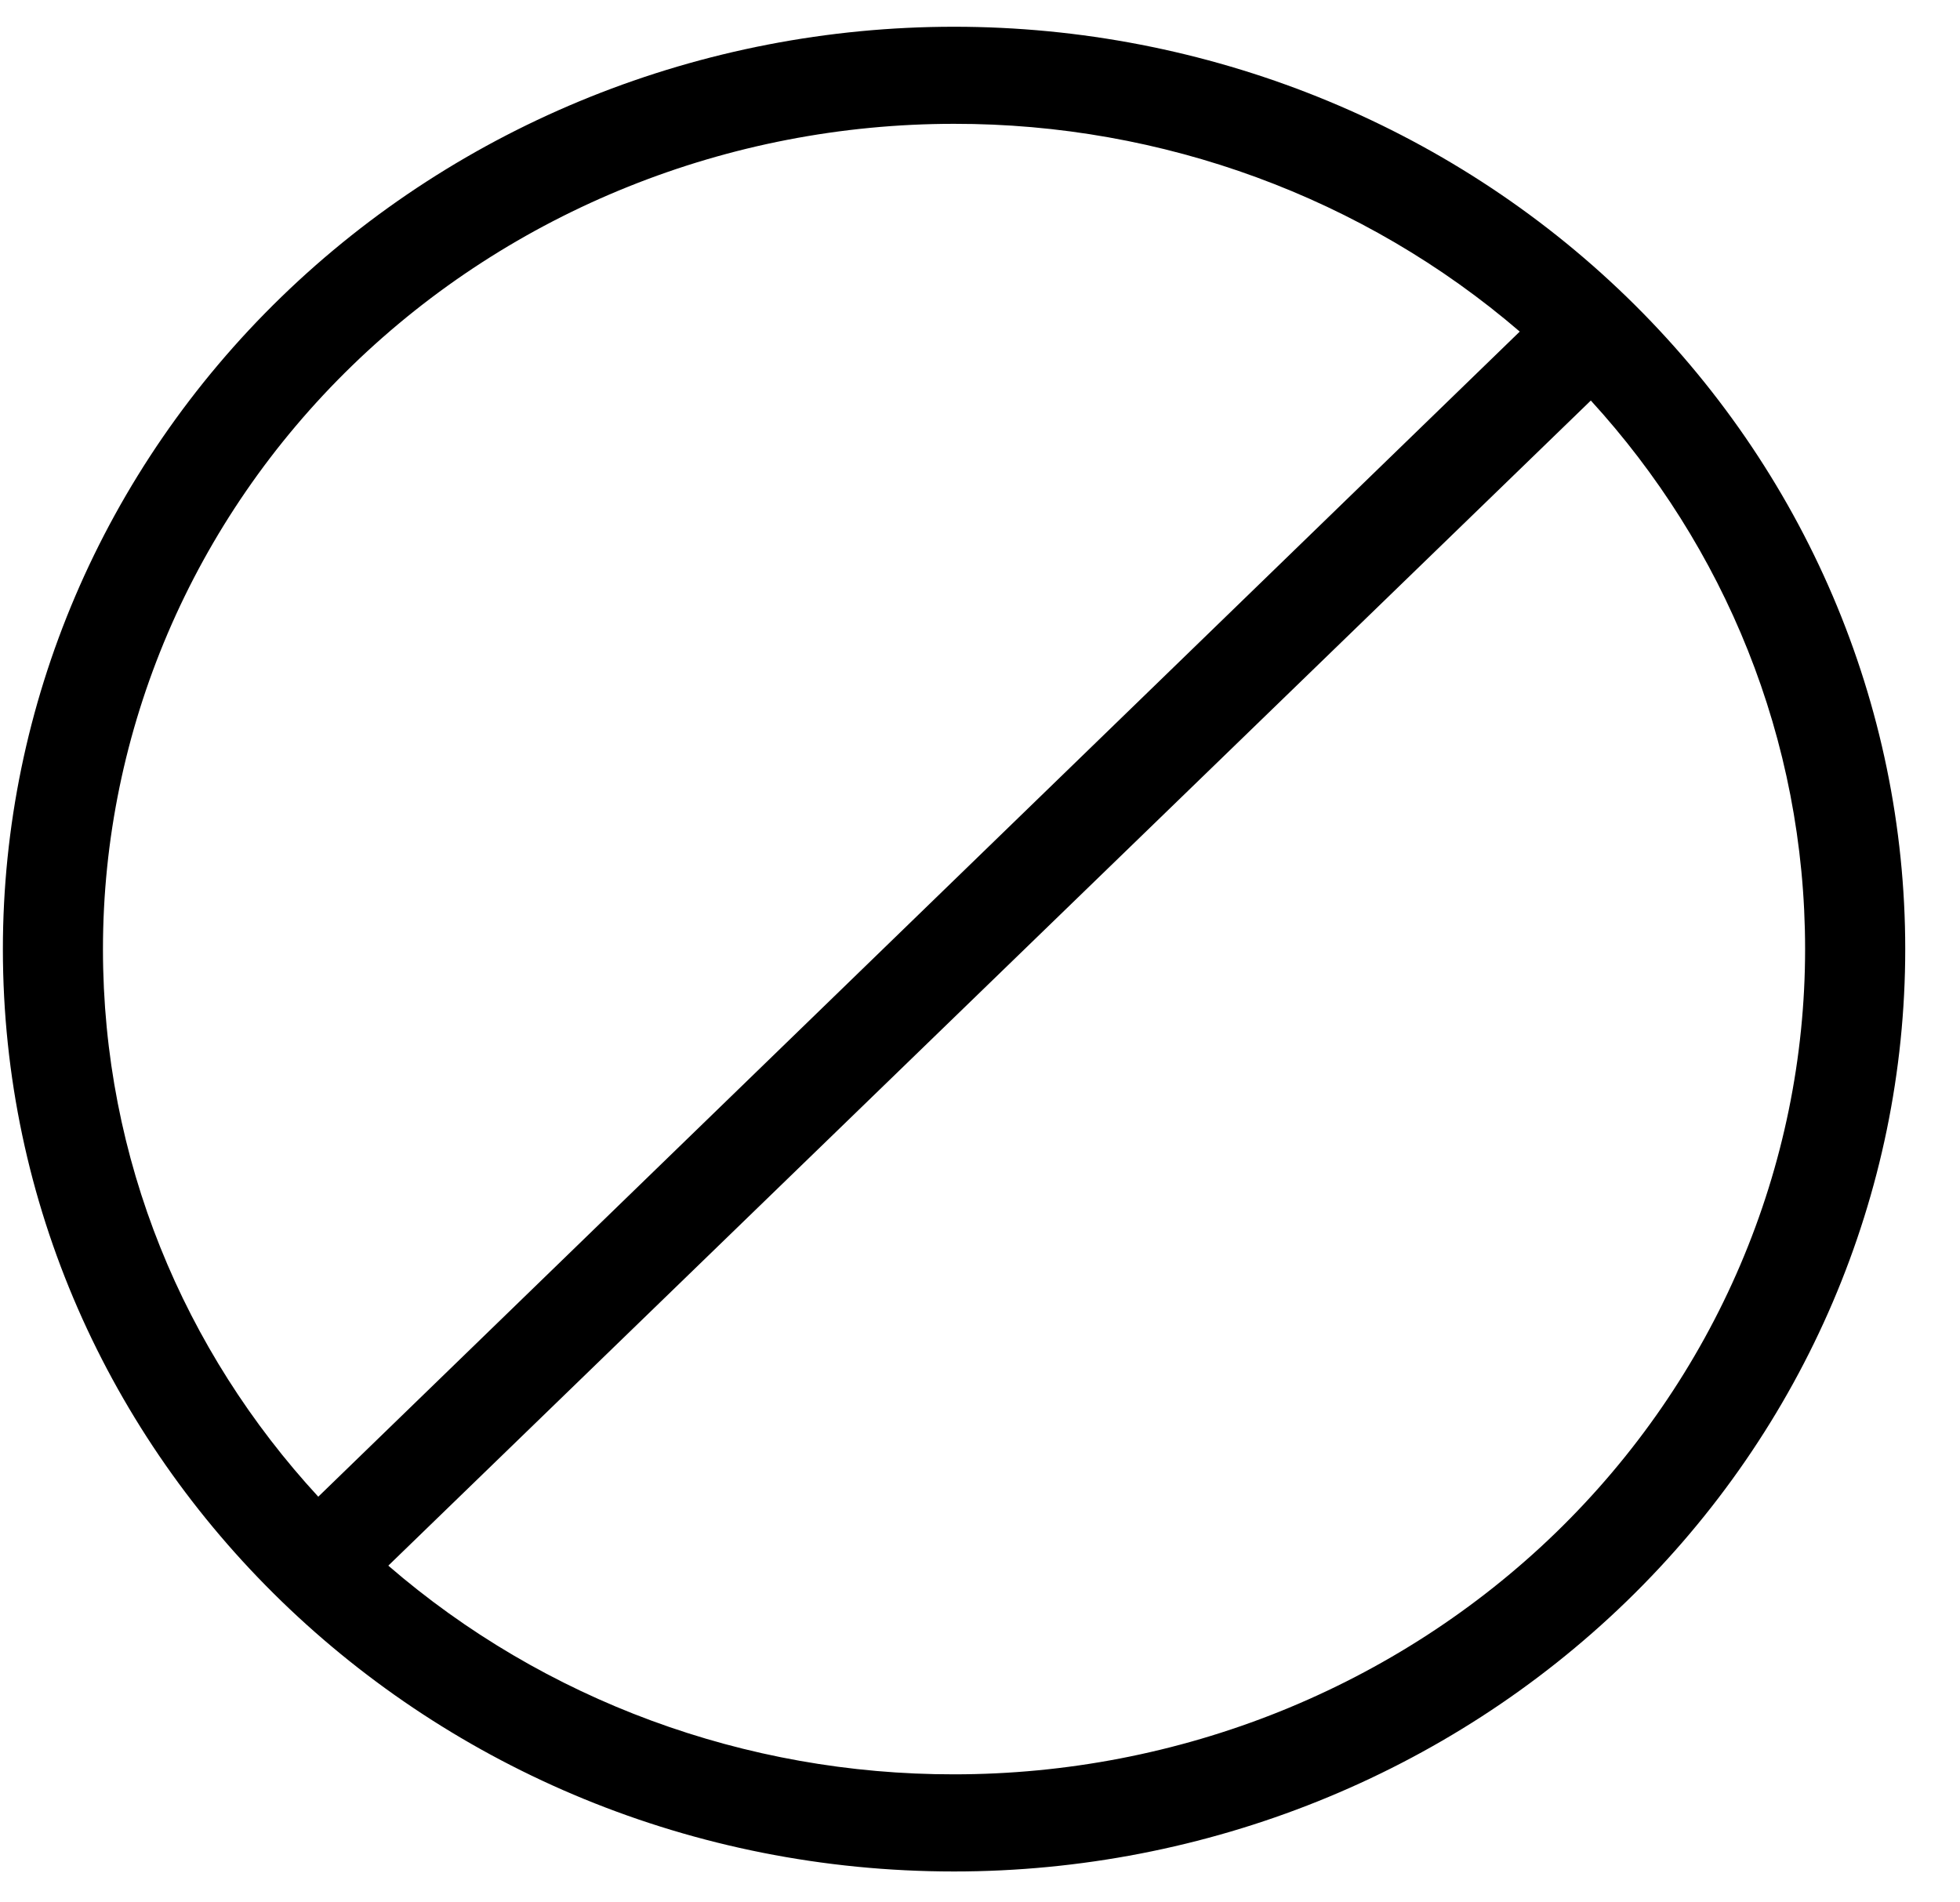 <svg width="34" height="33" viewBox="0 0 34 33" fill="none" xmlns="http://www.w3.org/2000/svg">
<path d="M16.55 32.464C7.449 32.464 0.05 25.306 0.05 16.464C0.05 12.22 1.788 8.151 4.882 5.15C7.977 2.149 12.174 0.464 16.55 0.464C20.926 0.464 25.122 2.149 28.217 5.15C31.311 8.151 33.05 12.22 33.05 16.464C33.05 20.707 31.311 24.777 28.217 27.777C25.122 30.778 20.926 32.464 16.55 32.464ZM16.55 30.779C18.488 30.779 20.408 30.409 22.199 29.69C23.99 28.97 25.618 27.916 26.989 26.587C28.36 25.257 29.447 23.679 30.189 21.942C30.931 20.205 31.313 18.344 31.313 16.464C31.313 12.809 29.906 9.474 27.596 6.948L6.736 27.159C9.437 29.495 12.931 30.784 16.55 30.779ZM16.55 2.148C12.634 2.148 8.879 3.656 6.11 6.341C3.342 9.026 1.786 12.667 1.786 16.464C1.786 20.119 3.193 23.436 5.521 25.963L26.363 5.752C23.657 3.426 20.165 2.143 16.55 2.148Z" fill="black"/>
</svg>
